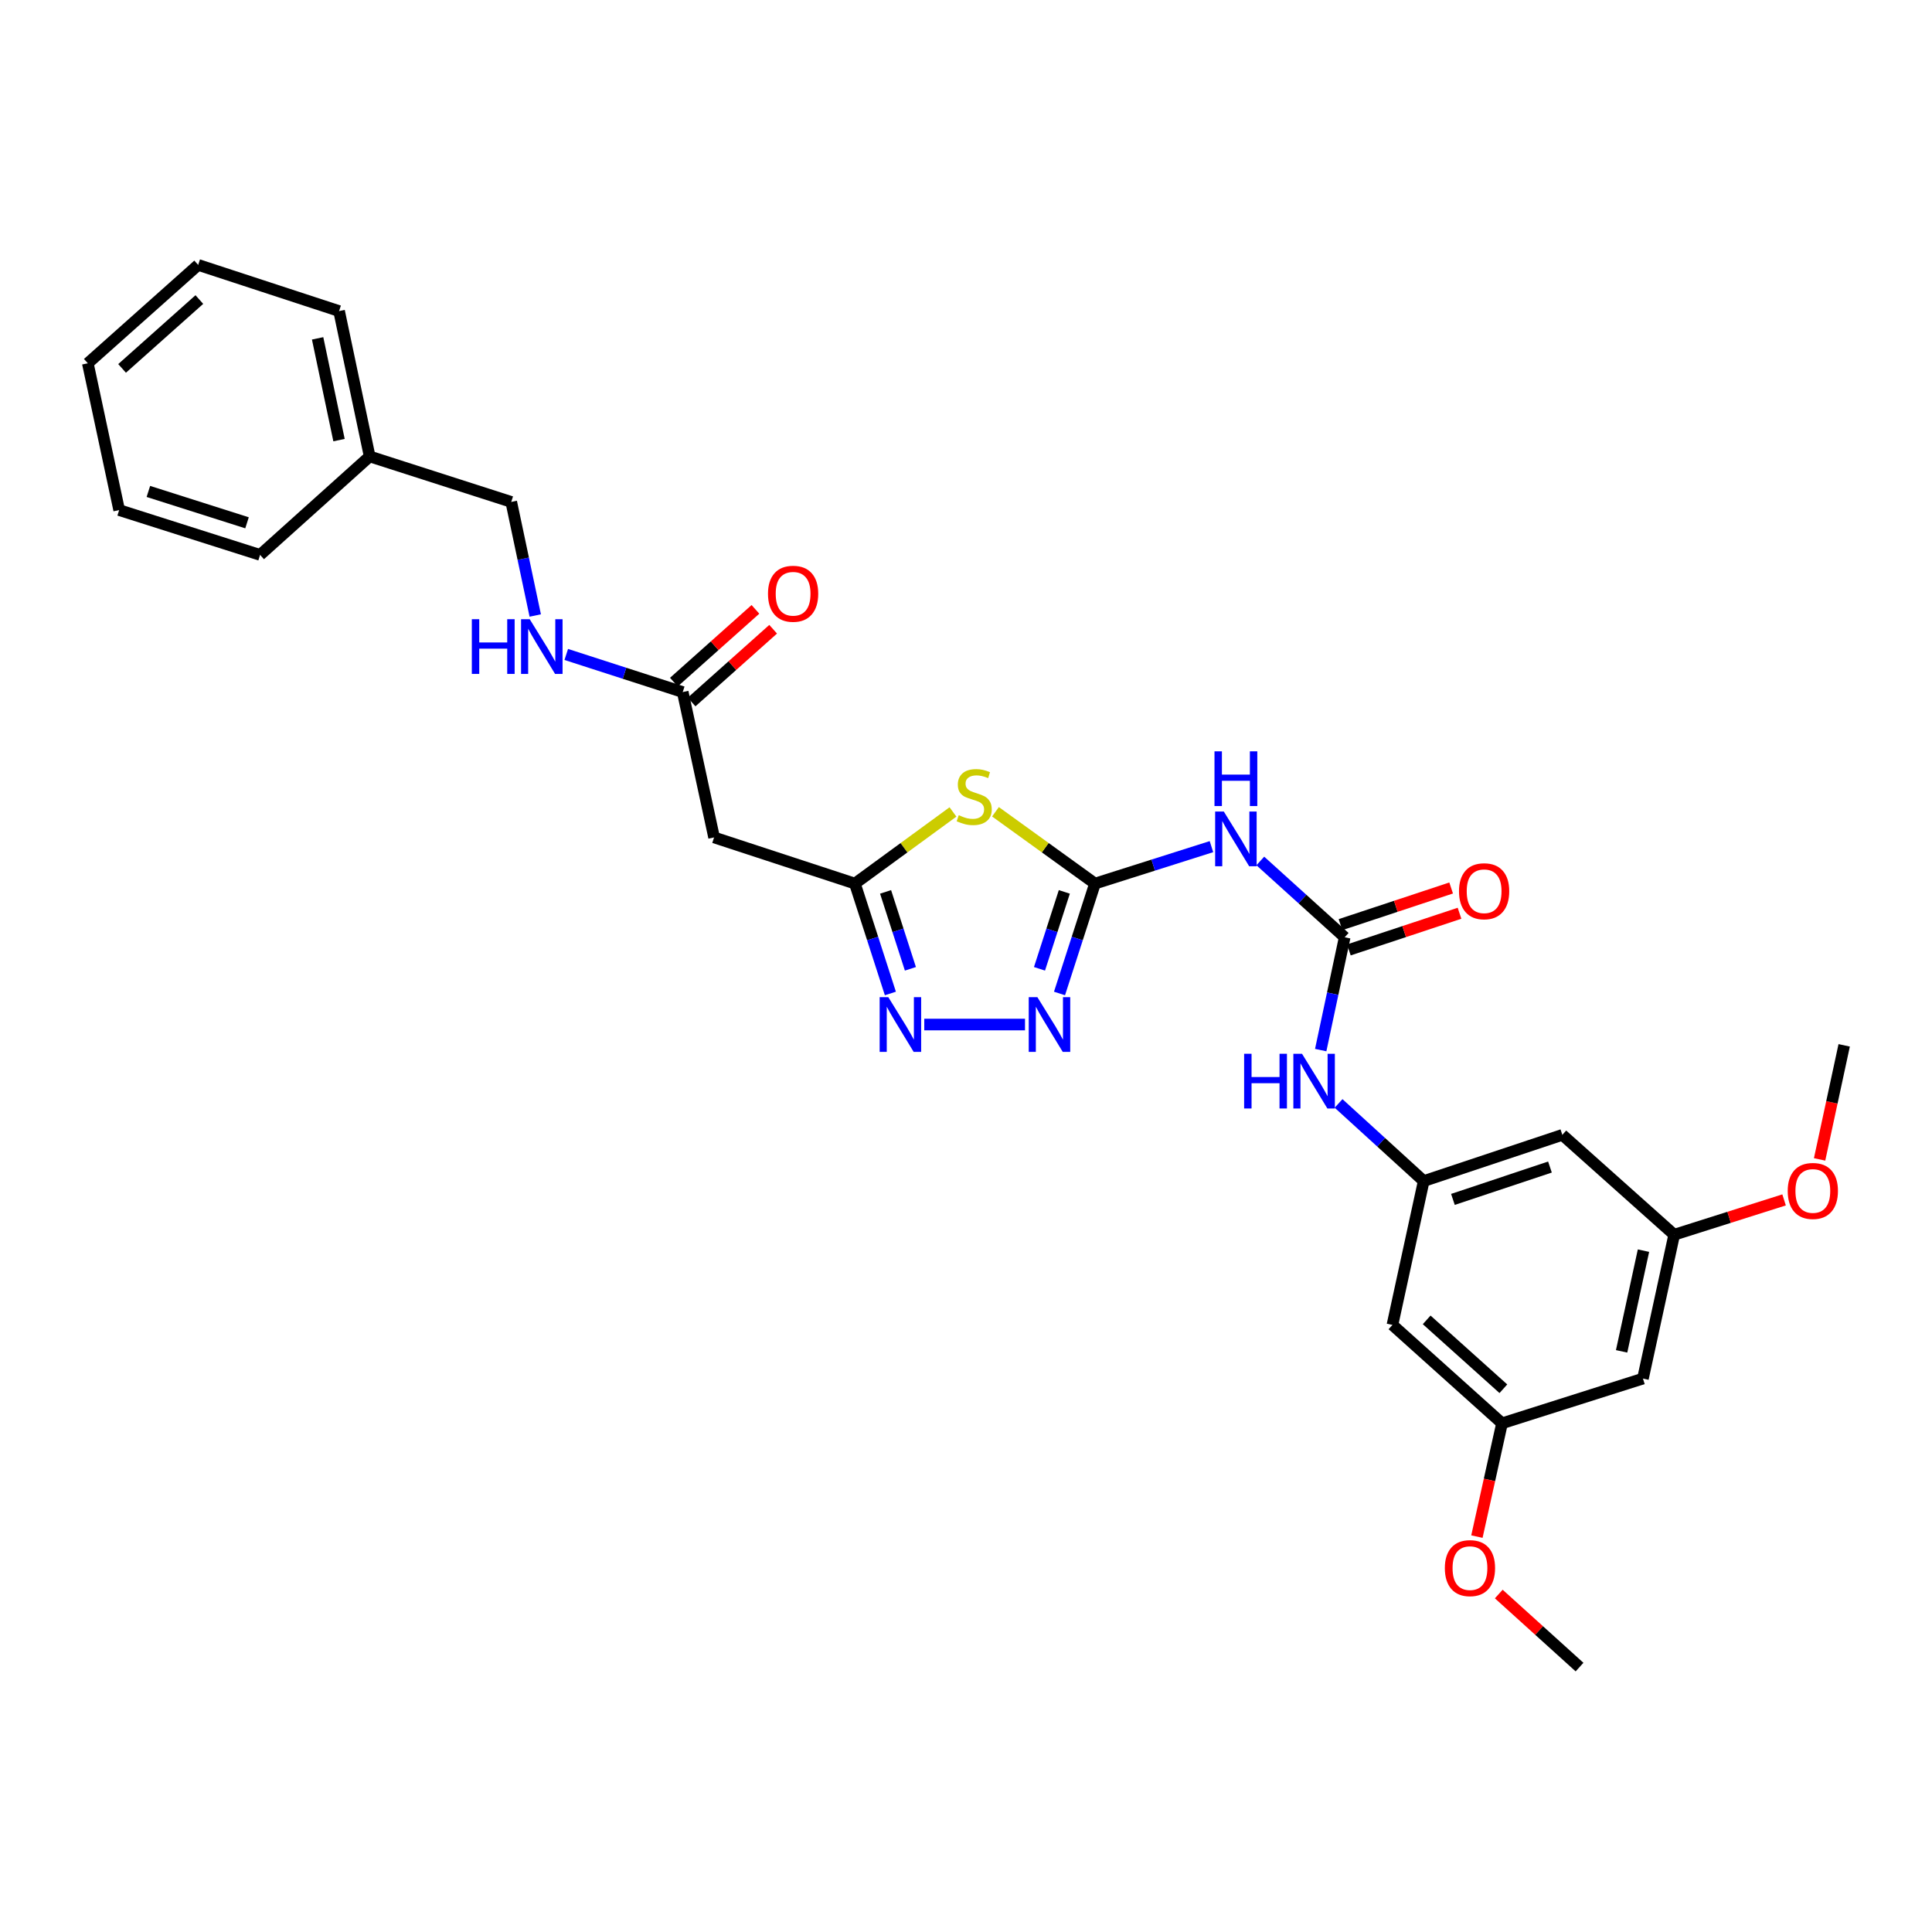 <?xml version='1.0' encoding='iso-8859-1'?>
<svg version='1.1' baseProfile='full'
              xmlns='http://www.w3.org/2000/svg'
                      xmlns:rdkit='http://www.rdkit.org/xml'
                      xmlns:xlink='http://www.w3.org/1999/xlink'
                  xml:space='preserve'
width='1000px' height='1000px' viewBox='0 0 1000 1000'>
<!-- END OF HEADER -->
<rect style='opacity:1.0;fill:#FFFFFF;stroke:none' width='1000' height='1000' x='0' y='0'> </rect>
<path class='bond-0' d='M 566.763,457.342 L 541.01,438.759' style='fill:none;fill-rule:evenodd;stroke:#000000;stroke-width:6px;stroke-linecap:butt;stroke-linejoin:miter;stroke-opacity:1' />
<path class='bond-0' d='M 541.01,438.759 L 515.257,420.176' style='fill:none;fill-rule:evenodd;stroke:#CCCC00;stroke-width:6px;stroke-linecap:butt;stroke-linejoin:miter;stroke-opacity:1' />
<path class='bond-1' d='M 566.763,457.342 L 557.581,485.782' style='fill:none;fill-rule:evenodd;stroke:#000000;stroke-width:6px;stroke-linecap:butt;stroke-linejoin:miter;stroke-opacity:1' />
<path class='bond-1' d='M 557.581,485.782 L 548.4,514.223' style='fill:none;fill-rule:evenodd;stroke:#0000FF;stroke-width:6px;stroke-linecap:butt;stroke-linejoin:miter;stroke-opacity:1' />
<path class='bond-1' d='M 550.892,461.64 L 544.465,481.548' style='fill:none;fill-rule:evenodd;stroke:#000000;stroke-width:6px;stroke-linecap:butt;stroke-linejoin:miter;stroke-opacity:1' />
<path class='bond-1' d='M 544.465,481.548 L 538.038,501.456' style='fill:none;fill-rule:evenodd;stroke:#0000FF;stroke-width:6px;stroke-linecap:butt;stroke-linejoin:miter;stroke-opacity:1' />
<path class='bond-4' d='M 566.763,457.342 L 596.904,447.779' style='fill:none;fill-rule:evenodd;stroke:#000000;stroke-width:6px;stroke-linecap:butt;stroke-linejoin:miter;stroke-opacity:1' />
<path class='bond-4' d='M 596.904,447.779 L 627.045,438.216' style='fill:none;fill-rule:evenodd;stroke:#0000FF;stroke-width:6px;stroke-linecap:butt;stroke-linejoin:miter;stroke-opacity:1' />
<path class='bond-2' d='M 493.258,420.263 L 467.88,438.803' style='fill:none;fill-rule:evenodd;stroke:#CCCC00;stroke-width:6px;stroke-linecap:butt;stroke-linejoin:miter;stroke-opacity:1' />
<path class='bond-2' d='M 467.88,438.803 L 442.502,457.342' style='fill:none;fill-rule:evenodd;stroke:#000000;stroke-width:6px;stroke-linecap:butt;stroke-linejoin:miter;stroke-opacity:1' />
<path class='bond-3' d='M 530.54,530.299 L 478.4,530.299' style='fill:none;fill-rule:evenodd;stroke:#0000FF;stroke-width:6px;stroke-linecap:butt;stroke-linejoin:miter;stroke-opacity:1' />
<path class='bond-6' d='M 442.502,457.342 L 369.606,433.451' style='fill:none;fill-rule:evenodd;stroke:#000000;stroke-width:6px;stroke-linecap:butt;stroke-linejoin:miter;stroke-opacity:1' />
<path class='bond-29' d='M 442.502,457.342 L 451.681,485.782' style='fill:none;fill-rule:evenodd;stroke:#000000;stroke-width:6px;stroke-linecap:butt;stroke-linejoin:miter;stroke-opacity:1' />
<path class='bond-29' d='M 451.681,485.782 L 460.86,514.223' style='fill:none;fill-rule:evenodd;stroke:#0000FF;stroke-width:6px;stroke-linecap:butt;stroke-linejoin:miter;stroke-opacity:1' />
<path class='bond-29' d='M 458.373,461.641 L 464.798,481.549' style='fill:none;fill-rule:evenodd;stroke:#000000;stroke-width:6px;stroke-linecap:butt;stroke-linejoin:miter;stroke-opacity:1' />
<path class='bond-29' d='M 464.798,481.549 L 471.223,501.458' style='fill:none;fill-rule:evenodd;stroke:#0000FF;stroke-width:6px;stroke-linecap:butt;stroke-linejoin:miter;stroke-opacity:1' />
<path class='bond-5' d='M 652.336,445.632 L 674.172,465.381' style='fill:none;fill-rule:evenodd;stroke:#0000FF;stroke-width:6px;stroke-linecap:butt;stroke-linejoin:miter;stroke-opacity:1' />
<path class='bond-5' d='M 674.172,465.381 L 696.008,485.13' style='fill:none;fill-rule:evenodd;stroke:#000000;stroke-width:6px;stroke-linecap:butt;stroke-linejoin:miter;stroke-opacity:1' />
<path class='bond-8' d='M 696.008,485.13 L 689.802,514.327' style='fill:none;fill-rule:evenodd;stroke:#000000;stroke-width:6px;stroke-linecap:butt;stroke-linejoin:miter;stroke-opacity:1' />
<path class='bond-8' d='M 689.802,514.327 L 683.596,543.525' style='fill:none;fill-rule:evenodd;stroke:#0000FF;stroke-width:6px;stroke-linecap:butt;stroke-linejoin:miter;stroke-opacity:1' />
<path class='bond-12' d='M 698.175,491.672 L 726.81,482.187' style='fill:none;fill-rule:evenodd;stroke:#000000;stroke-width:6px;stroke-linecap:butt;stroke-linejoin:miter;stroke-opacity:1' />
<path class='bond-12' d='M 726.81,482.187 L 755.444,472.702' style='fill:none;fill-rule:evenodd;stroke:#FF0000;stroke-width:6px;stroke-linecap:butt;stroke-linejoin:miter;stroke-opacity:1' />
<path class='bond-12' d='M 693.841,478.588 L 722.476,469.103' style='fill:none;fill-rule:evenodd;stroke:#000000;stroke-width:6px;stroke-linecap:butt;stroke-linejoin:miter;stroke-opacity:1' />
<path class='bond-12' d='M 722.476,469.103 L 751.11,459.618' style='fill:none;fill-rule:evenodd;stroke:#FF0000;stroke-width:6px;stroke-linecap:butt;stroke-linejoin:miter;stroke-opacity:1' />
<path class='bond-9' d='M 369.606,433.451 L 353.38,358.212' style='fill:none;fill-rule:evenodd;stroke:#000000;stroke-width:6px;stroke-linecap:butt;stroke-linejoin:miter;stroke-opacity:1' />
<path class='bond-7' d='M 736.905,611.32 L 714.873,591.227' style='fill:none;fill-rule:evenodd;stroke:#000000;stroke-width:6px;stroke-linecap:butt;stroke-linejoin:miter;stroke-opacity:1' />
<path class='bond-7' d='M 714.873,591.227 L 692.84,571.133' style='fill:none;fill-rule:evenodd;stroke:#0000FF;stroke-width:6px;stroke-linecap:butt;stroke-linejoin:miter;stroke-opacity:1' />
<path class='bond-10' d='M 736.905,611.32 L 808.661,587.399' style='fill:none;fill-rule:evenodd;stroke:#000000;stroke-width:6px;stroke-linecap:butt;stroke-linejoin:miter;stroke-opacity:1' />
<path class='bond-10' d='M 752.028,620.807 L 802.257,604.063' style='fill:none;fill-rule:evenodd;stroke:#000000;stroke-width:6px;stroke-linecap:butt;stroke-linejoin:miter;stroke-opacity:1' />
<path class='bond-11' d='M 736.905,611.32 L 720.726,685.778' style='fill:none;fill-rule:evenodd;stroke:#000000;stroke-width:6px;stroke-linecap:butt;stroke-linejoin:miter;stroke-opacity:1' />
<path class='bond-13' d='M 353.38,358.212 L 323.237,348.479' style='fill:none;fill-rule:evenodd;stroke:#000000;stroke-width:6px;stroke-linecap:butt;stroke-linejoin:miter;stroke-opacity:1' />
<path class='bond-13' d='M 323.237,348.479 L 293.094,338.745' style='fill:none;fill-rule:evenodd;stroke:#0000FF;stroke-width:6px;stroke-linecap:butt;stroke-linejoin:miter;stroke-opacity:1' />
<path class='bond-17' d='M 357.968,363.355 L 379.076,344.524' style='fill:none;fill-rule:evenodd;stroke:#000000;stroke-width:6px;stroke-linecap:butt;stroke-linejoin:miter;stroke-opacity:1' />
<path class='bond-17' d='M 379.076,344.524 L 400.184,325.693' style='fill:none;fill-rule:evenodd;stroke:#FF0000;stroke-width:6px;stroke-linecap:butt;stroke-linejoin:miter;stroke-opacity:1' />
<path class='bond-17' d='M 348.793,353.069 L 369.901,334.239' style='fill:none;fill-rule:evenodd;stroke:#000000;stroke-width:6px;stroke-linecap:butt;stroke-linejoin:miter;stroke-opacity:1' />
<path class='bond-17' d='M 369.901,334.239 L 391.009,315.408' style='fill:none;fill-rule:evenodd;stroke:#FF0000;stroke-width:6px;stroke-linecap:butt;stroke-linejoin:miter;stroke-opacity:1' />
<path class='bond-14' d='M 808.661,587.399 L 866.557,639.093' style='fill:none;fill-rule:evenodd;stroke:#000000;stroke-width:6px;stroke-linecap:butt;stroke-linejoin:miter;stroke-opacity:1' />
<path class='bond-15' d='M 720.726,685.778 L 777.443,736.706' style='fill:none;fill-rule:evenodd;stroke:#000000;stroke-width:6px;stroke-linecap:butt;stroke-linejoin:miter;stroke-opacity:1' />
<path class='bond-15' d='M 738.442,683.162 L 778.144,718.812' style='fill:none;fill-rule:evenodd;stroke:#000000;stroke-width:6px;stroke-linecap:butt;stroke-linejoin:miter;stroke-opacity:1' />
<path class='bond-18' d='M 277.042,318.585 L 270.83,289.186' style='fill:none;fill-rule:evenodd;stroke:#0000FF;stroke-width:6px;stroke-linecap:butt;stroke-linejoin:miter;stroke-opacity:1' />
<path class='bond-18' d='M 270.83,289.186 L 264.618,259.787' style='fill:none;fill-rule:evenodd;stroke:#000000;stroke-width:6px;stroke-linecap:butt;stroke-linejoin:miter;stroke-opacity:1' />
<path class='bond-20' d='M 866.557,639.093 L 894.997,630.08' style='fill:none;fill-rule:evenodd;stroke:#000000;stroke-width:6px;stroke-linecap:butt;stroke-linejoin:miter;stroke-opacity:1' />
<path class='bond-20' d='M 894.997,630.08 L 923.438,621.067' style='fill:none;fill-rule:evenodd;stroke:#FF0000;stroke-width:6px;stroke-linecap:butt;stroke-linejoin:miter;stroke-opacity:1' />
<path class='bond-30' d='M 866.557,639.093 L 850.385,713.551' style='fill:none;fill-rule:evenodd;stroke:#000000;stroke-width:6px;stroke-linecap:butt;stroke-linejoin:miter;stroke-opacity:1' />
<path class='bond-30' d='M 850.662,647.336 L 839.342,699.457' style='fill:none;fill-rule:evenodd;stroke:#000000;stroke-width:6px;stroke-linecap:butt;stroke-linejoin:miter;stroke-opacity:1' />
<path class='bond-16' d='M 777.443,736.706 L 850.385,713.551' style='fill:none;fill-rule:evenodd;stroke:#000000;stroke-width:6px;stroke-linecap:butt;stroke-linejoin:miter;stroke-opacity:1' />
<path class='bond-19' d='M 777.443,736.706 L 770.945,766.024' style='fill:none;fill-rule:evenodd;stroke:#000000;stroke-width:6px;stroke-linecap:butt;stroke-linejoin:miter;stroke-opacity:1' />
<path class='bond-19' d='M 770.945,766.024 L 764.448,795.341' style='fill:none;fill-rule:evenodd;stroke:#FF0000;stroke-width:6px;stroke-linecap:butt;stroke-linejoin:miter;stroke-opacity:1' />
<path class='bond-21' d='M 264.618,259.787 L 191.339,236.248' style='fill:none;fill-rule:evenodd;stroke:#000000;stroke-width:6px;stroke-linecap:butt;stroke-linejoin:miter;stroke-opacity:1' />
<path class='bond-22' d='M 775.761,825.067 L 796.664,843.974' style='fill:none;fill-rule:evenodd;stroke:#FF0000;stroke-width:6px;stroke-linecap:butt;stroke-linejoin:miter;stroke-opacity:1' />
<path class='bond-22' d='M 796.664,843.974 L 817.566,862.881' style='fill:none;fill-rule:evenodd;stroke:#000000;stroke-width:6px;stroke-linecap:butt;stroke-linejoin:miter;stroke-opacity:1' />
<path class='bond-23' d='M 941.821,600.105 L 948.183,570.585' style='fill:none;fill-rule:evenodd;stroke:#FF0000;stroke-width:6px;stroke-linecap:butt;stroke-linejoin:miter;stroke-opacity:1' />
<path class='bond-23' d='M 948.183,570.585 L 954.545,541.065' style='fill:none;fill-rule:evenodd;stroke:#000000;stroke-width:6px;stroke-linecap:butt;stroke-linejoin:miter;stroke-opacity:1' />
<path class='bond-24' d='M 191.339,236.248 L 175.512,161.009' style='fill:none;fill-rule:evenodd;stroke:#000000;stroke-width:6px;stroke-linecap:butt;stroke-linejoin:miter;stroke-opacity:1' />
<path class='bond-24' d='M 175.477,227.8 L 164.398,175.132' style='fill:none;fill-rule:evenodd;stroke:#000000;stroke-width:6px;stroke-linecap:butt;stroke-linejoin:miter;stroke-opacity:1' />
<path class='bond-25' d='M 191.339,236.248 L 134.622,287.215' style='fill:none;fill-rule:evenodd;stroke:#000000;stroke-width:6px;stroke-linecap:butt;stroke-linejoin:miter;stroke-opacity:1' />
<path class='bond-27' d='M 175.512,161.009 L 102.577,137.119' style='fill:none;fill-rule:evenodd;stroke:#000000;stroke-width:6px;stroke-linecap:butt;stroke-linejoin:miter;stroke-opacity:1' />
<path class='bond-26' d='M 134.622,287.215 L 61.68,264.021' style='fill:none;fill-rule:evenodd;stroke:#000000;stroke-width:6px;stroke-linecap:butt;stroke-linejoin:miter;stroke-opacity:1' />
<path class='bond-26' d='M 127.858,270.601 L 76.798,254.365' style='fill:none;fill-rule:evenodd;stroke:#000000;stroke-width:6px;stroke-linecap:butt;stroke-linejoin:miter;stroke-opacity:1' />
<path class='bond-28' d='M 61.68,264.021 L 45.455,188.031' style='fill:none;fill-rule:evenodd;stroke:#000000;stroke-width:6px;stroke-linecap:butt;stroke-linejoin:miter;stroke-opacity:1' />
<path class='bond-31' d='M 102.577,137.119 L 45.455,188.031' style='fill:none;fill-rule:evenodd;stroke:#000000;stroke-width:6px;stroke-linecap:butt;stroke-linejoin:miter;stroke-opacity:1' />
<path class='bond-31' d='M 103.179,155.045 L 63.194,190.684' style='fill:none;fill-rule:evenodd;stroke:#000000;stroke-width:6px;stroke-linecap:butt;stroke-linejoin:miter;stroke-opacity:1' />
<path  class='atom-1' d='M 496.25 421.953
Q 496.57 422.073, 497.89 422.633
Q 499.21 423.193, 500.65 423.553
Q 502.13 423.873, 503.57 423.873
Q 506.25 423.873, 507.81 422.593
Q 509.37 421.273, 509.37 418.993
Q 509.37 417.433, 508.57 416.473
Q 507.81 415.513, 506.61 414.993
Q 505.41 414.473, 503.41 413.873
Q 500.89 413.113, 499.37 412.393
Q 497.89 411.673, 496.81 410.153
Q 495.77 408.633, 495.77 406.073
Q 495.77 402.513, 498.17 400.313
Q 500.61 398.113, 505.41 398.113
Q 508.69 398.113, 512.41 399.673
L 511.49 402.753
Q 508.09 401.353, 505.53 401.353
Q 502.77 401.353, 501.25 402.513
Q 499.73 403.633, 499.77 405.593
Q 499.77 407.113, 500.53 408.033
Q 501.33 408.953, 502.45 409.473
Q 503.61 409.993, 505.53 410.593
Q 508.09 411.393, 509.61 412.193
Q 511.13 412.993, 512.21 414.633
Q 513.33 416.233, 513.33 418.993
Q 513.33 422.913, 510.69 425.033
Q 508.09 427.113, 503.73 427.113
Q 501.21 427.113, 499.29 426.553
Q 497.41 426.033, 495.17 425.113
L 496.25 421.953
' fill='#CCCC00'/>
<path  class='atom-2' d='M 536.949 516.139
L 546.229 531.139
Q 547.149 532.619, 548.629 535.299
Q 550.109 537.979, 550.189 538.139
L 550.189 516.139
L 553.949 516.139
L 553.949 544.459
L 550.069 544.459
L 540.109 528.059
Q 538.949 526.139, 537.709 523.939
Q 536.509 521.739, 536.149 521.059
L 536.149 544.459
L 532.469 544.459
L 532.469 516.139
L 536.949 516.139
' fill='#0000FF'/>
<path  class='atom-4' d='M 459.788 516.139
L 469.068 531.139
Q 469.988 532.619, 471.468 535.299
Q 472.948 537.979, 473.028 538.139
L 473.028 516.139
L 476.788 516.139
L 476.788 544.459
L 472.908 544.459
L 462.948 528.059
Q 461.788 526.139, 460.548 523.939
Q 459.348 521.739, 458.988 521.059
L 458.988 544.459
L 455.308 544.459
L 455.308 516.139
L 459.788 516.139
' fill='#0000FF'/>
<path  class='atom-5' d='M 633.438 420.042
L 642.718 435.042
Q 643.638 436.522, 645.118 439.202
Q 646.598 441.882, 646.678 442.042
L 646.678 420.042
L 650.438 420.042
L 650.438 448.362
L 646.558 448.362
L 636.598 431.962
Q 635.438 430.042, 634.198 427.842
Q 632.998 425.642, 632.638 424.962
L 632.638 448.362
L 628.958 448.362
L 628.958 420.042
L 633.438 420.042
' fill='#0000FF'/>
<path  class='atom-5' d='M 628.618 388.89
L 632.458 388.89
L 632.458 400.93
L 646.938 400.93
L 646.938 388.89
L 650.778 388.89
L 650.778 417.21
L 646.938 417.21
L 646.938 404.13
L 632.458 404.13
L 632.458 417.21
L 628.618 417.21
L 628.618 388.89
' fill='#0000FF'/>
<path  class='atom-9' d='M 643.961 545.428
L 647.801 545.428
L 647.801 557.468
L 662.281 557.468
L 662.281 545.428
L 666.121 545.428
L 666.121 573.748
L 662.281 573.748
L 662.281 560.668
L 647.801 560.668
L 647.801 573.748
L 643.961 573.748
L 643.961 545.428
' fill='#0000FF'/>
<path  class='atom-9' d='M 673.921 545.428
L 683.201 560.428
Q 684.121 561.908, 685.601 564.588
Q 687.081 567.268, 687.161 567.428
L 687.161 545.428
L 690.921 545.428
L 690.921 573.748
L 687.041 573.748
L 677.081 557.348
Q 675.921 555.428, 674.681 553.228
Q 673.481 551.028, 673.121 550.348
L 673.121 573.748
L 669.441 573.748
L 669.441 545.428
L 673.921 545.428
' fill='#0000FF'/>
<path  class='atom-13' d='M 755.177 461.304
Q 755.177 454.504, 758.537 450.704
Q 761.897 446.904, 768.177 446.904
Q 774.457 446.904, 777.817 450.704
Q 781.177 454.504, 781.177 461.304
Q 781.177 468.184, 777.777 472.104
Q 774.377 475.984, 768.177 475.984
Q 761.937 475.984, 758.537 472.104
Q 755.177 468.224, 755.177 461.304
M 768.177 472.784
Q 772.497 472.784, 774.817 469.904
Q 777.177 466.984, 777.177 461.304
Q 777.177 455.744, 774.817 452.944
Q 772.497 450.104, 768.177 450.104
Q 763.857 450.104, 761.497 452.904
Q 759.177 455.704, 759.177 461.304
Q 759.177 467.024, 761.497 469.904
Q 763.857 472.784, 768.177 472.784
' fill='#FF0000'/>
<path  class='atom-14' d='M 244.218 320.499
L 248.058 320.499
L 248.058 332.539
L 262.538 332.539
L 262.538 320.499
L 266.378 320.499
L 266.378 348.819
L 262.538 348.819
L 262.538 335.739
L 248.058 335.739
L 248.058 348.819
L 244.218 348.819
L 244.218 320.499
' fill='#0000FF'/>
<path  class='atom-14' d='M 274.178 320.499
L 283.458 335.499
Q 284.378 336.979, 285.858 339.659
Q 287.338 342.339, 287.418 342.499
L 287.418 320.499
L 291.178 320.499
L 291.178 348.819
L 287.298 348.819
L 277.338 332.419
Q 276.178 330.499, 274.938 328.299
Q 273.738 326.099, 273.378 325.419
L 273.378 348.819
L 269.698 348.819
L 269.698 320.499
L 274.178 320.499
' fill='#0000FF'/>
<path  class='atom-18' d='M 397.511 307.326
Q 397.511 300.526, 400.871 296.726
Q 404.231 292.926, 410.511 292.926
Q 416.791 292.926, 420.151 296.726
Q 423.511 300.526, 423.511 307.326
Q 423.511 314.206, 420.111 318.126
Q 416.711 322.006, 410.511 322.006
Q 404.271 322.006, 400.871 318.126
Q 397.511 314.246, 397.511 307.326
M 410.511 318.806
Q 414.831 318.806, 417.151 315.926
Q 419.511 313.006, 419.511 307.326
Q 419.511 301.766, 417.151 298.966
Q 414.831 296.126, 410.511 296.126
Q 406.191 296.126, 403.831 298.926
Q 401.511 301.726, 401.511 307.326
Q 401.511 313.046, 403.831 315.926
Q 406.191 318.806, 410.511 318.806
' fill='#FF0000'/>
<path  class='atom-20' d='M 747.849 811.658
Q 747.849 804.858, 751.209 801.058
Q 754.569 797.258, 760.849 797.258
Q 767.129 797.258, 770.489 801.058
Q 773.849 804.858, 773.849 811.658
Q 773.849 818.538, 770.449 822.458
Q 767.049 826.338, 760.849 826.338
Q 754.609 826.338, 751.209 822.458
Q 747.849 818.578, 747.849 811.658
M 760.849 823.138
Q 765.169 823.138, 767.489 820.258
Q 769.849 817.338, 769.849 811.658
Q 769.849 806.098, 767.489 803.298
Q 765.169 800.458, 760.849 800.458
Q 756.529 800.458, 754.169 803.258
Q 751.849 806.058, 751.849 811.658
Q 751.849 817.378, 754.169 820.258
Q 756.529 823.138, 760.849 823.138
' fill='#FF0000'/>
<path  class='atom-21' d='M 925.32 616.431
Q 925.32 609.631, 928.68 605.831
Q 932.04 602.031, 938.32 602.031
Q 944.6 602.031, 947.96 605.831
Q 951.32 609.631, 951.32 616.431
Q 951.32 623.311, 947.92 627.231
Q 944.52 631.111, 938.32 631.111
Q 932.08 631.111, 928.68 627.231
Q 925.32 623.351, 925.32 616.431
M 938.32 627.911
Q 942.64 627.911, 944.96 625.031
Q 947.32 622.111, 947.32 616.431
Q 947.32 610.871, 944.96 608.071
Q 942.64 605.231, 938.32 605.231
Q 934 605.231, 931.64 608.031
Q 929.32 610.831, 929.32 616.431
Q 929.32 622.151, 931.64 625.031
Q 934 627.911, 938.32 627.911
' fill='#FF0000'/>
</svg>
